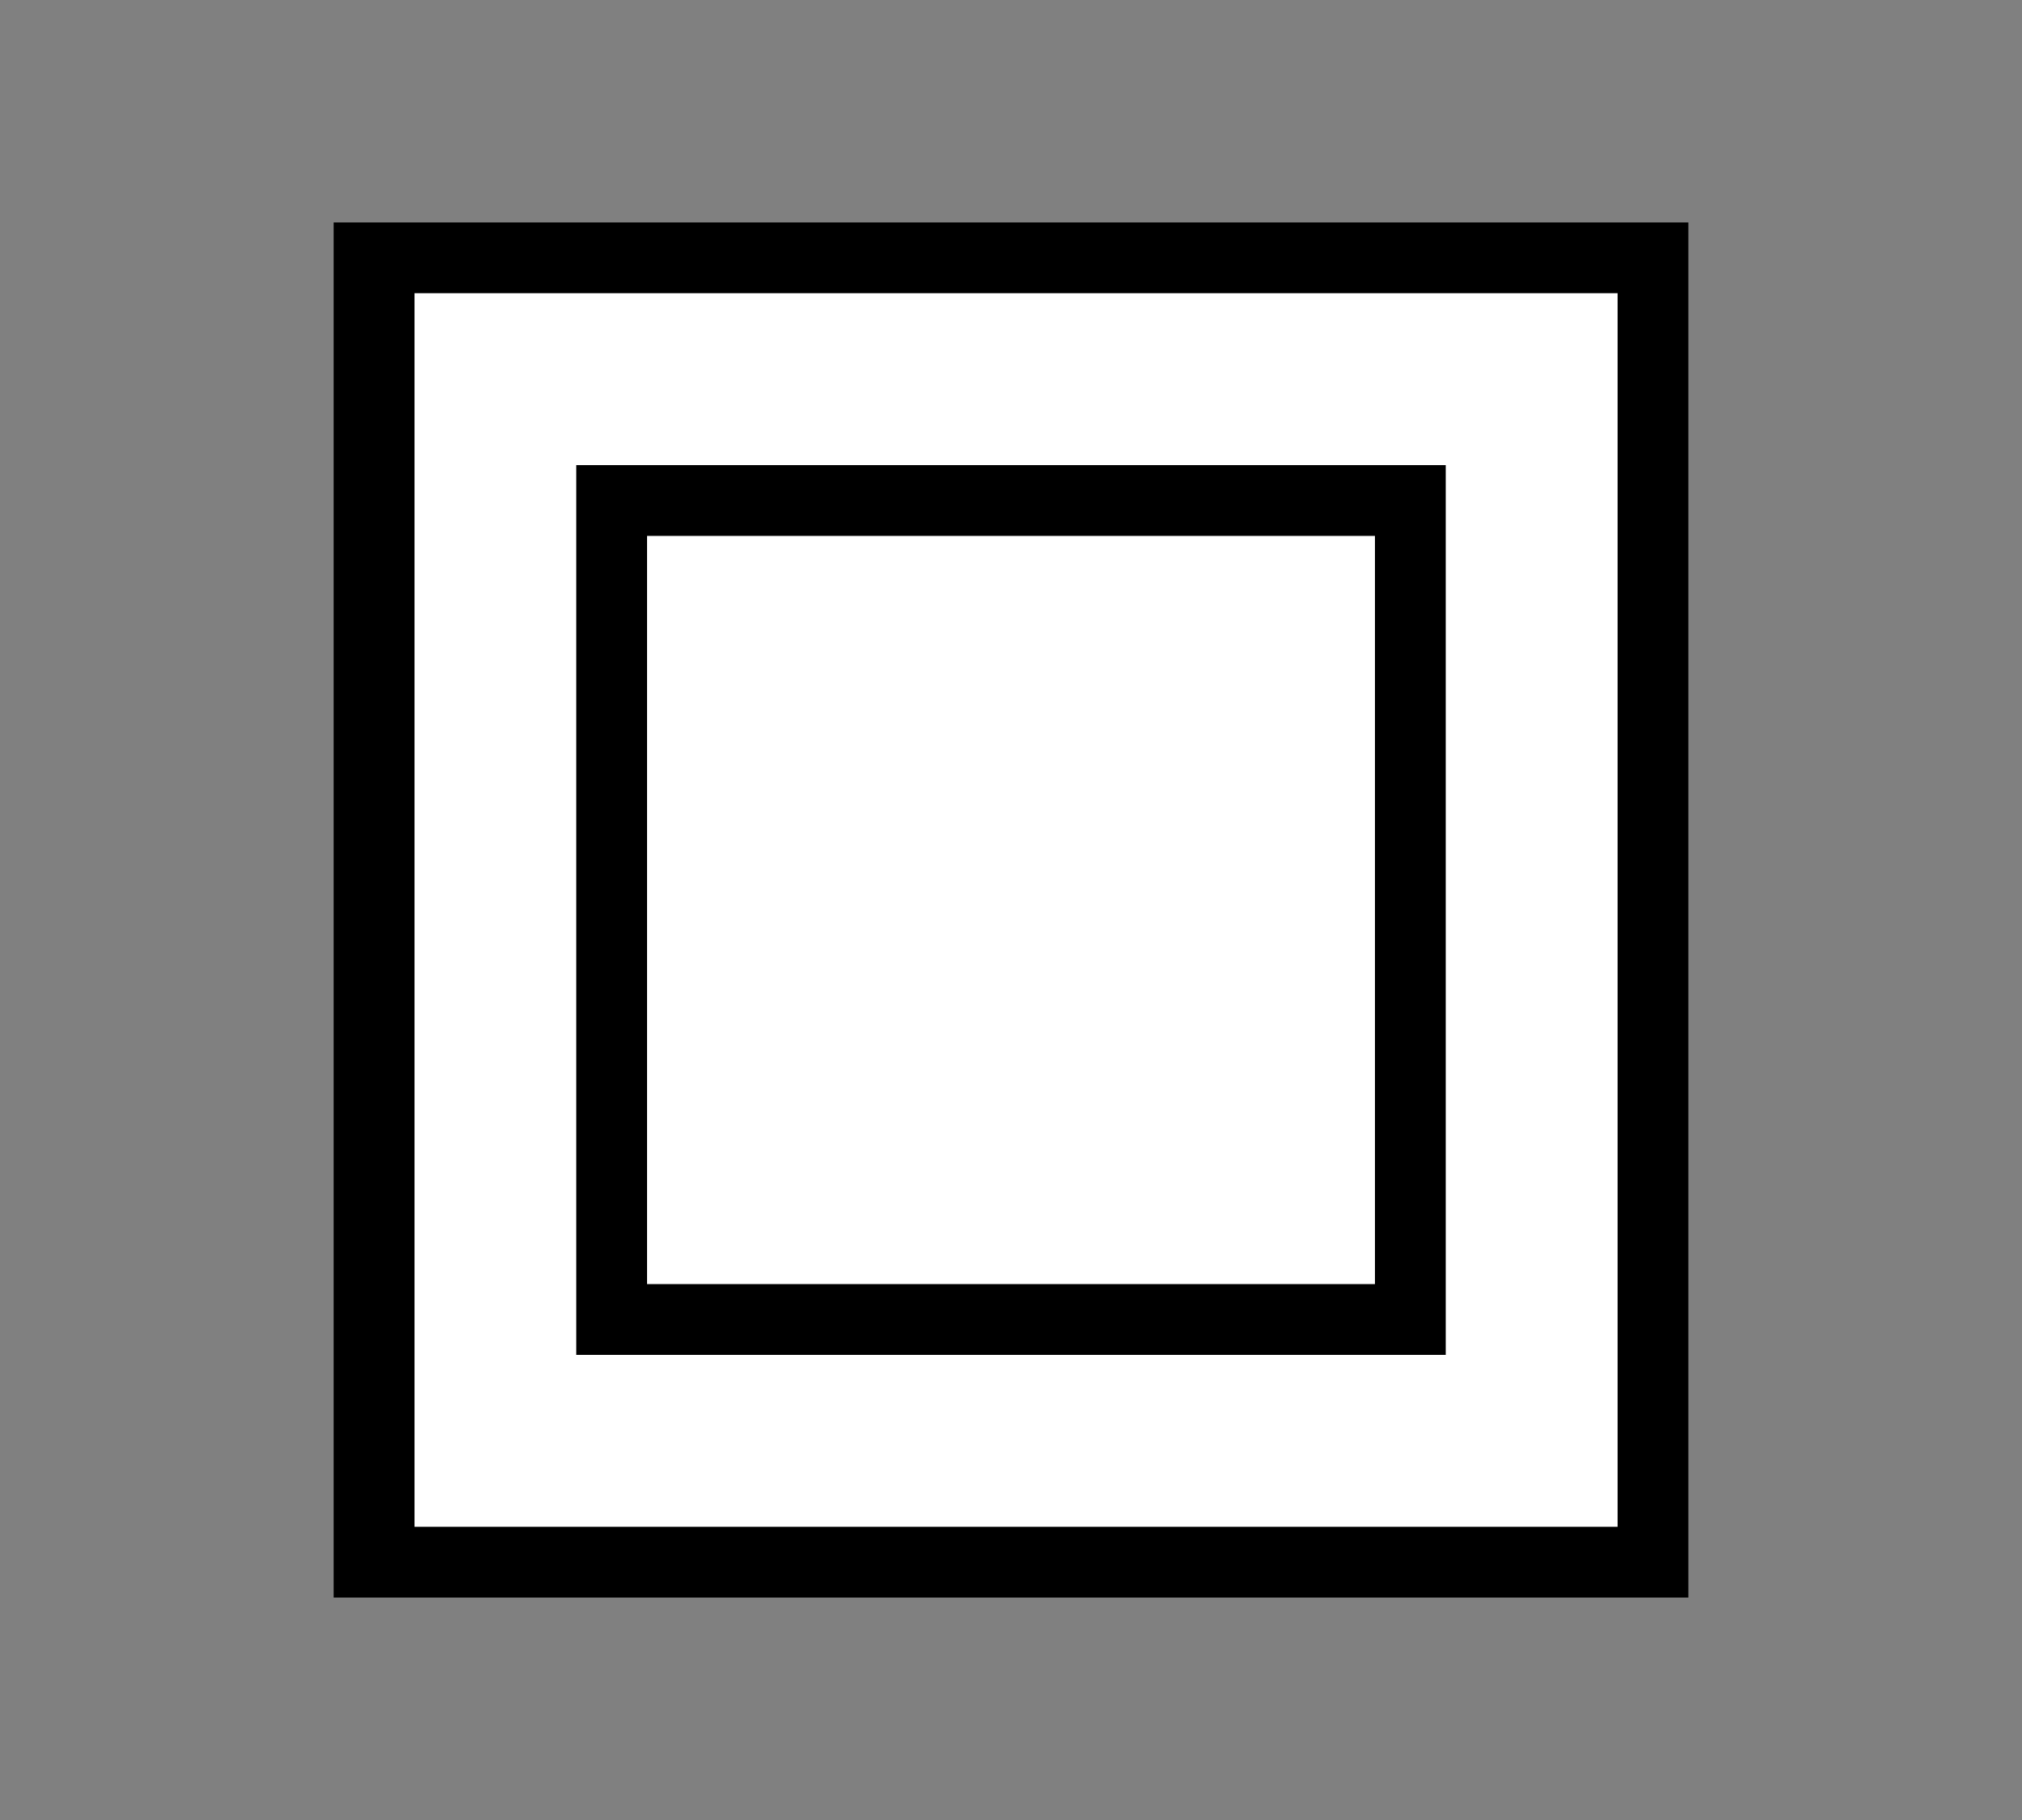 <svg id="Livello_2" data-name="Livello 2" xmlns="http://www.w3.org/2000/svg" viewBox="0 0 20 18"><rect x="0" y="0" width="20" height="18" fill="#808080" stroke="none"/><defs><style>.cls-1{fill:#fff;}</style></defs><title>simboli certificazioni prodotto</title><rect class="cls-1" x="3.7" y="2.6" width="12.7" height="12.9"/><path d="M16.7,15.8H3.3V2.2H16.7ZM4.1,15.1H16V2.9H4.1Z"/><rect class="cls-1" x="6.1" y="5" width="7.9" height="8.06"/><path d="M14.3,13.4H5.7V4.6h8.6Zm-7.9-.7h7.2V5.3H6.4Z"/></svg>